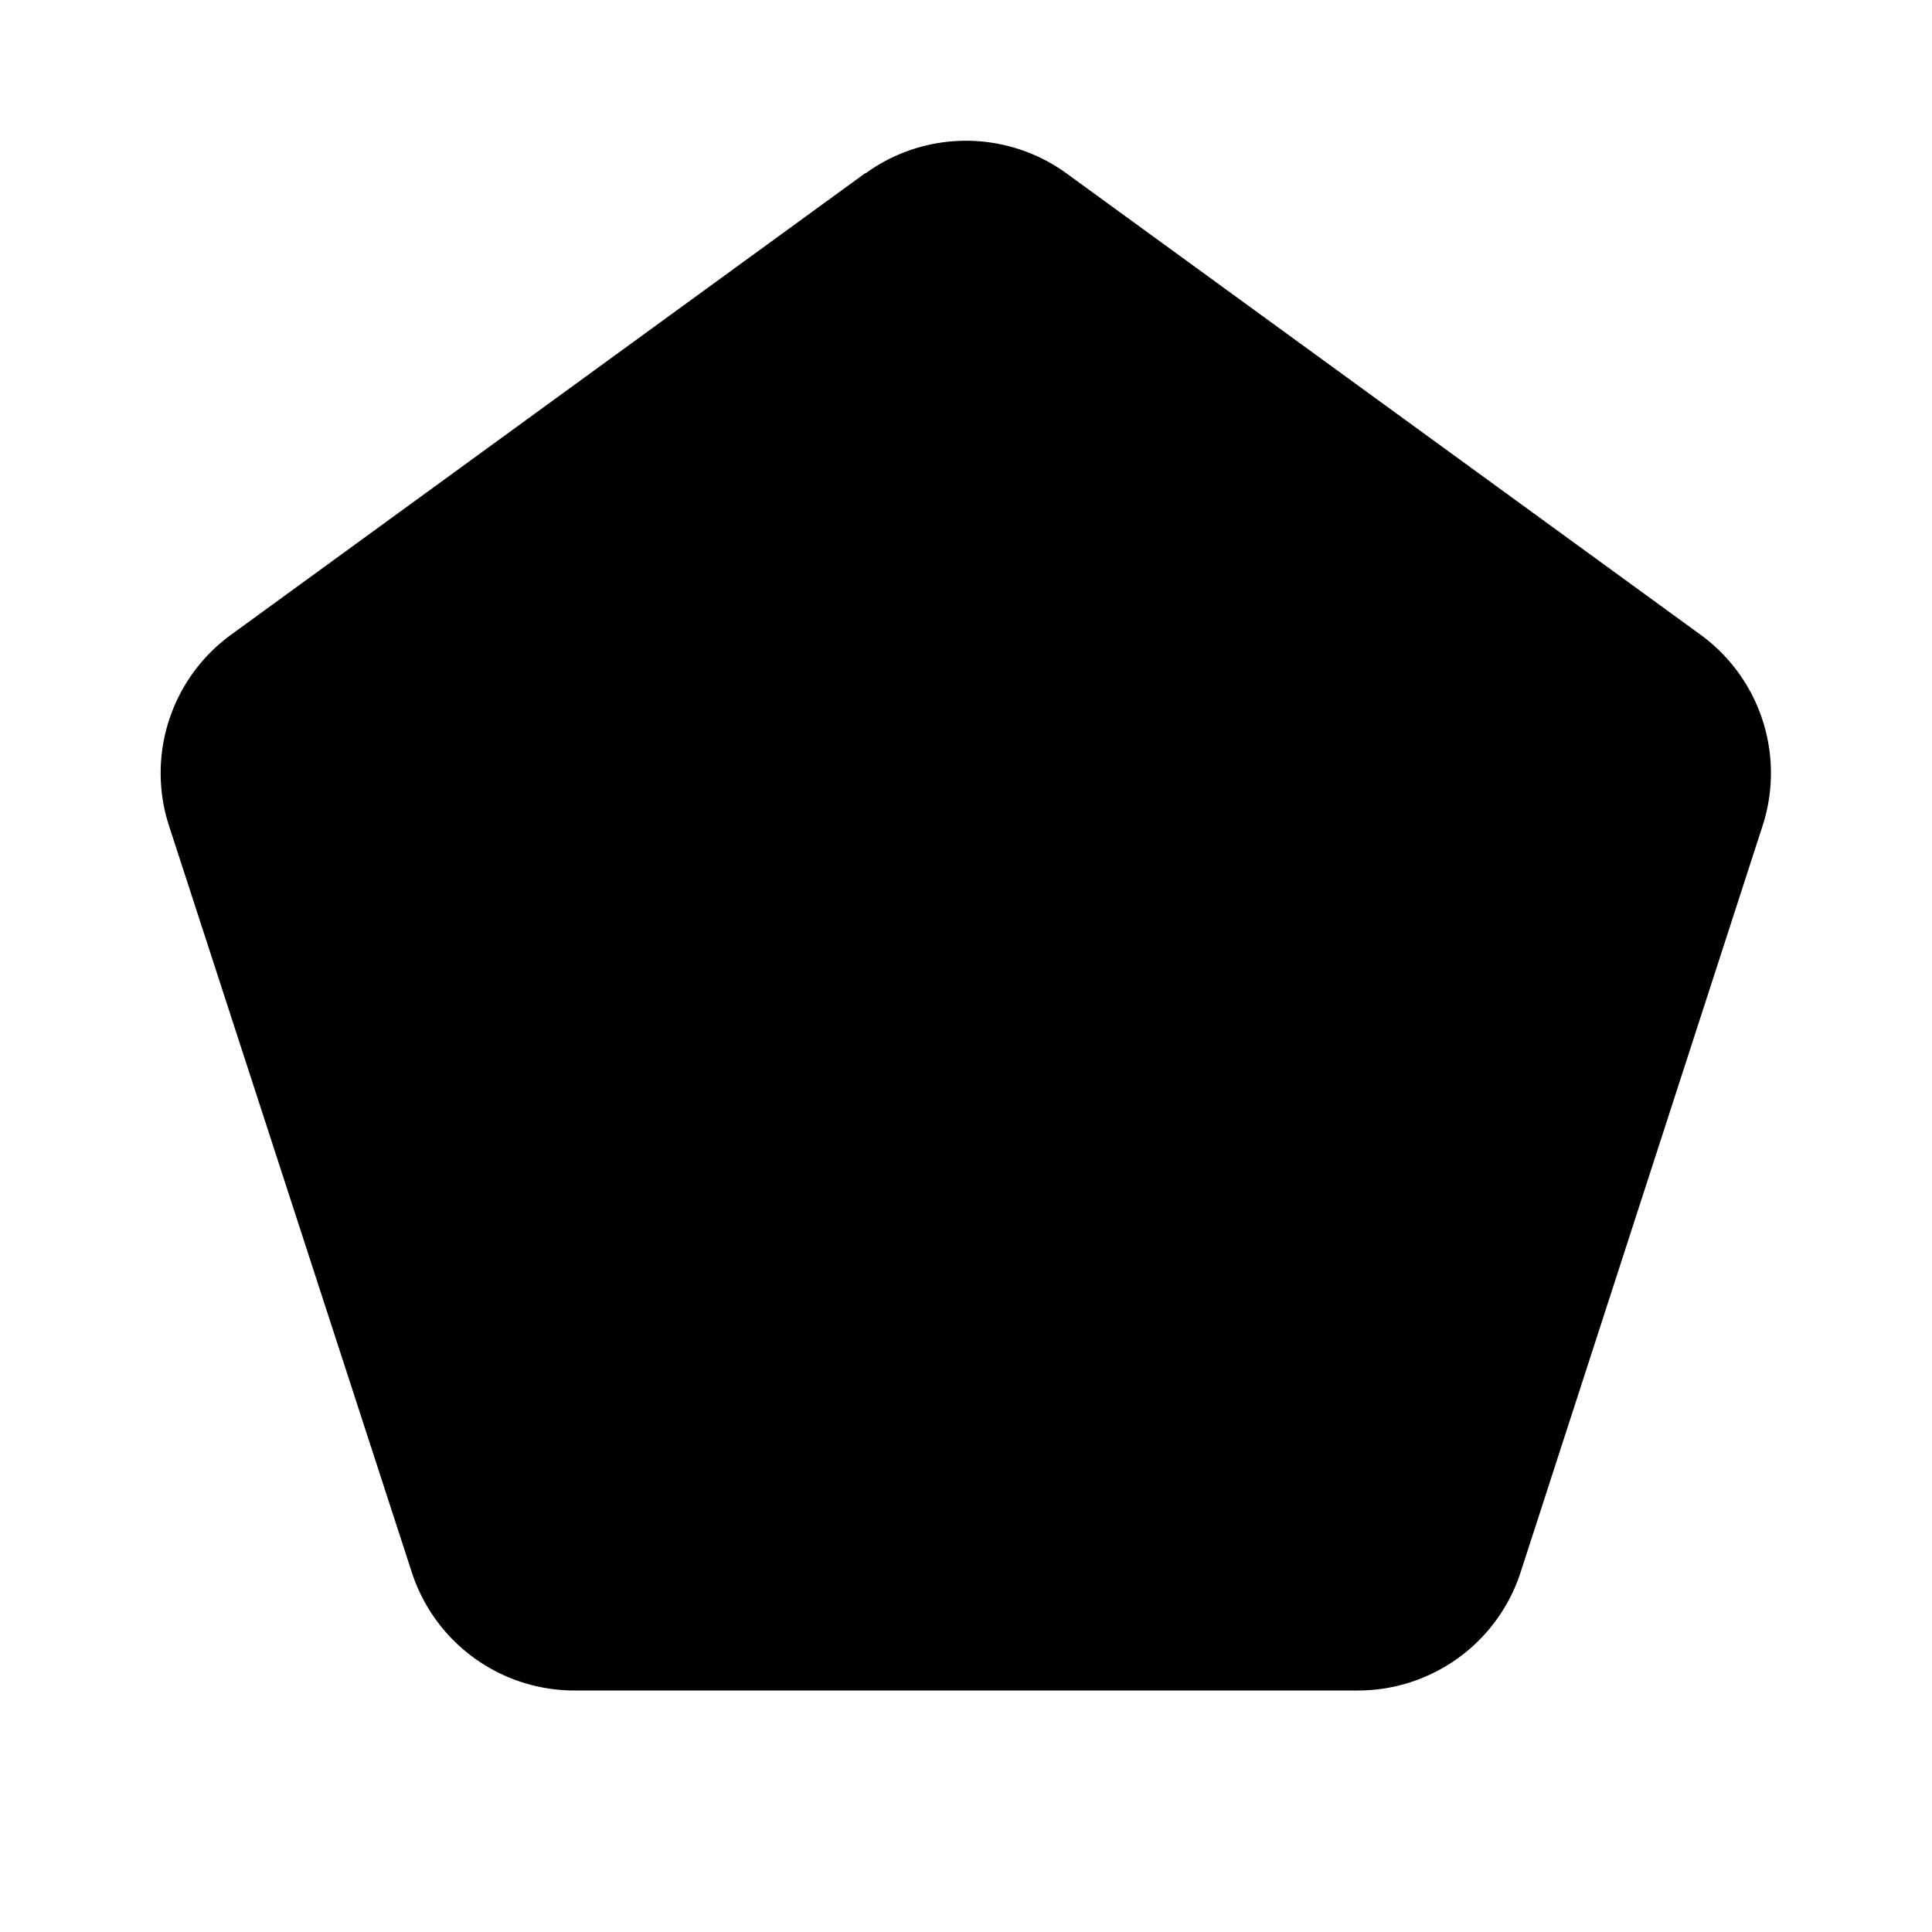 <svg fill="currentColor" viewBox="0 0 48 48"><path d="M21.5 4.31a4.25 4.25 0 0 1 5 0l15.75 11.46a4.25 4.25 0 0 1 1.54 4.75l-6.01 18.54A4.25 4.25 0 0 1 33.73 42H14.27a4.25 4.25 0 0 1-4.04-2.94L4.2 20.52a4.25 4.25 0 0 1 1.54-4.75L21.5 4.3Z"/></svg>